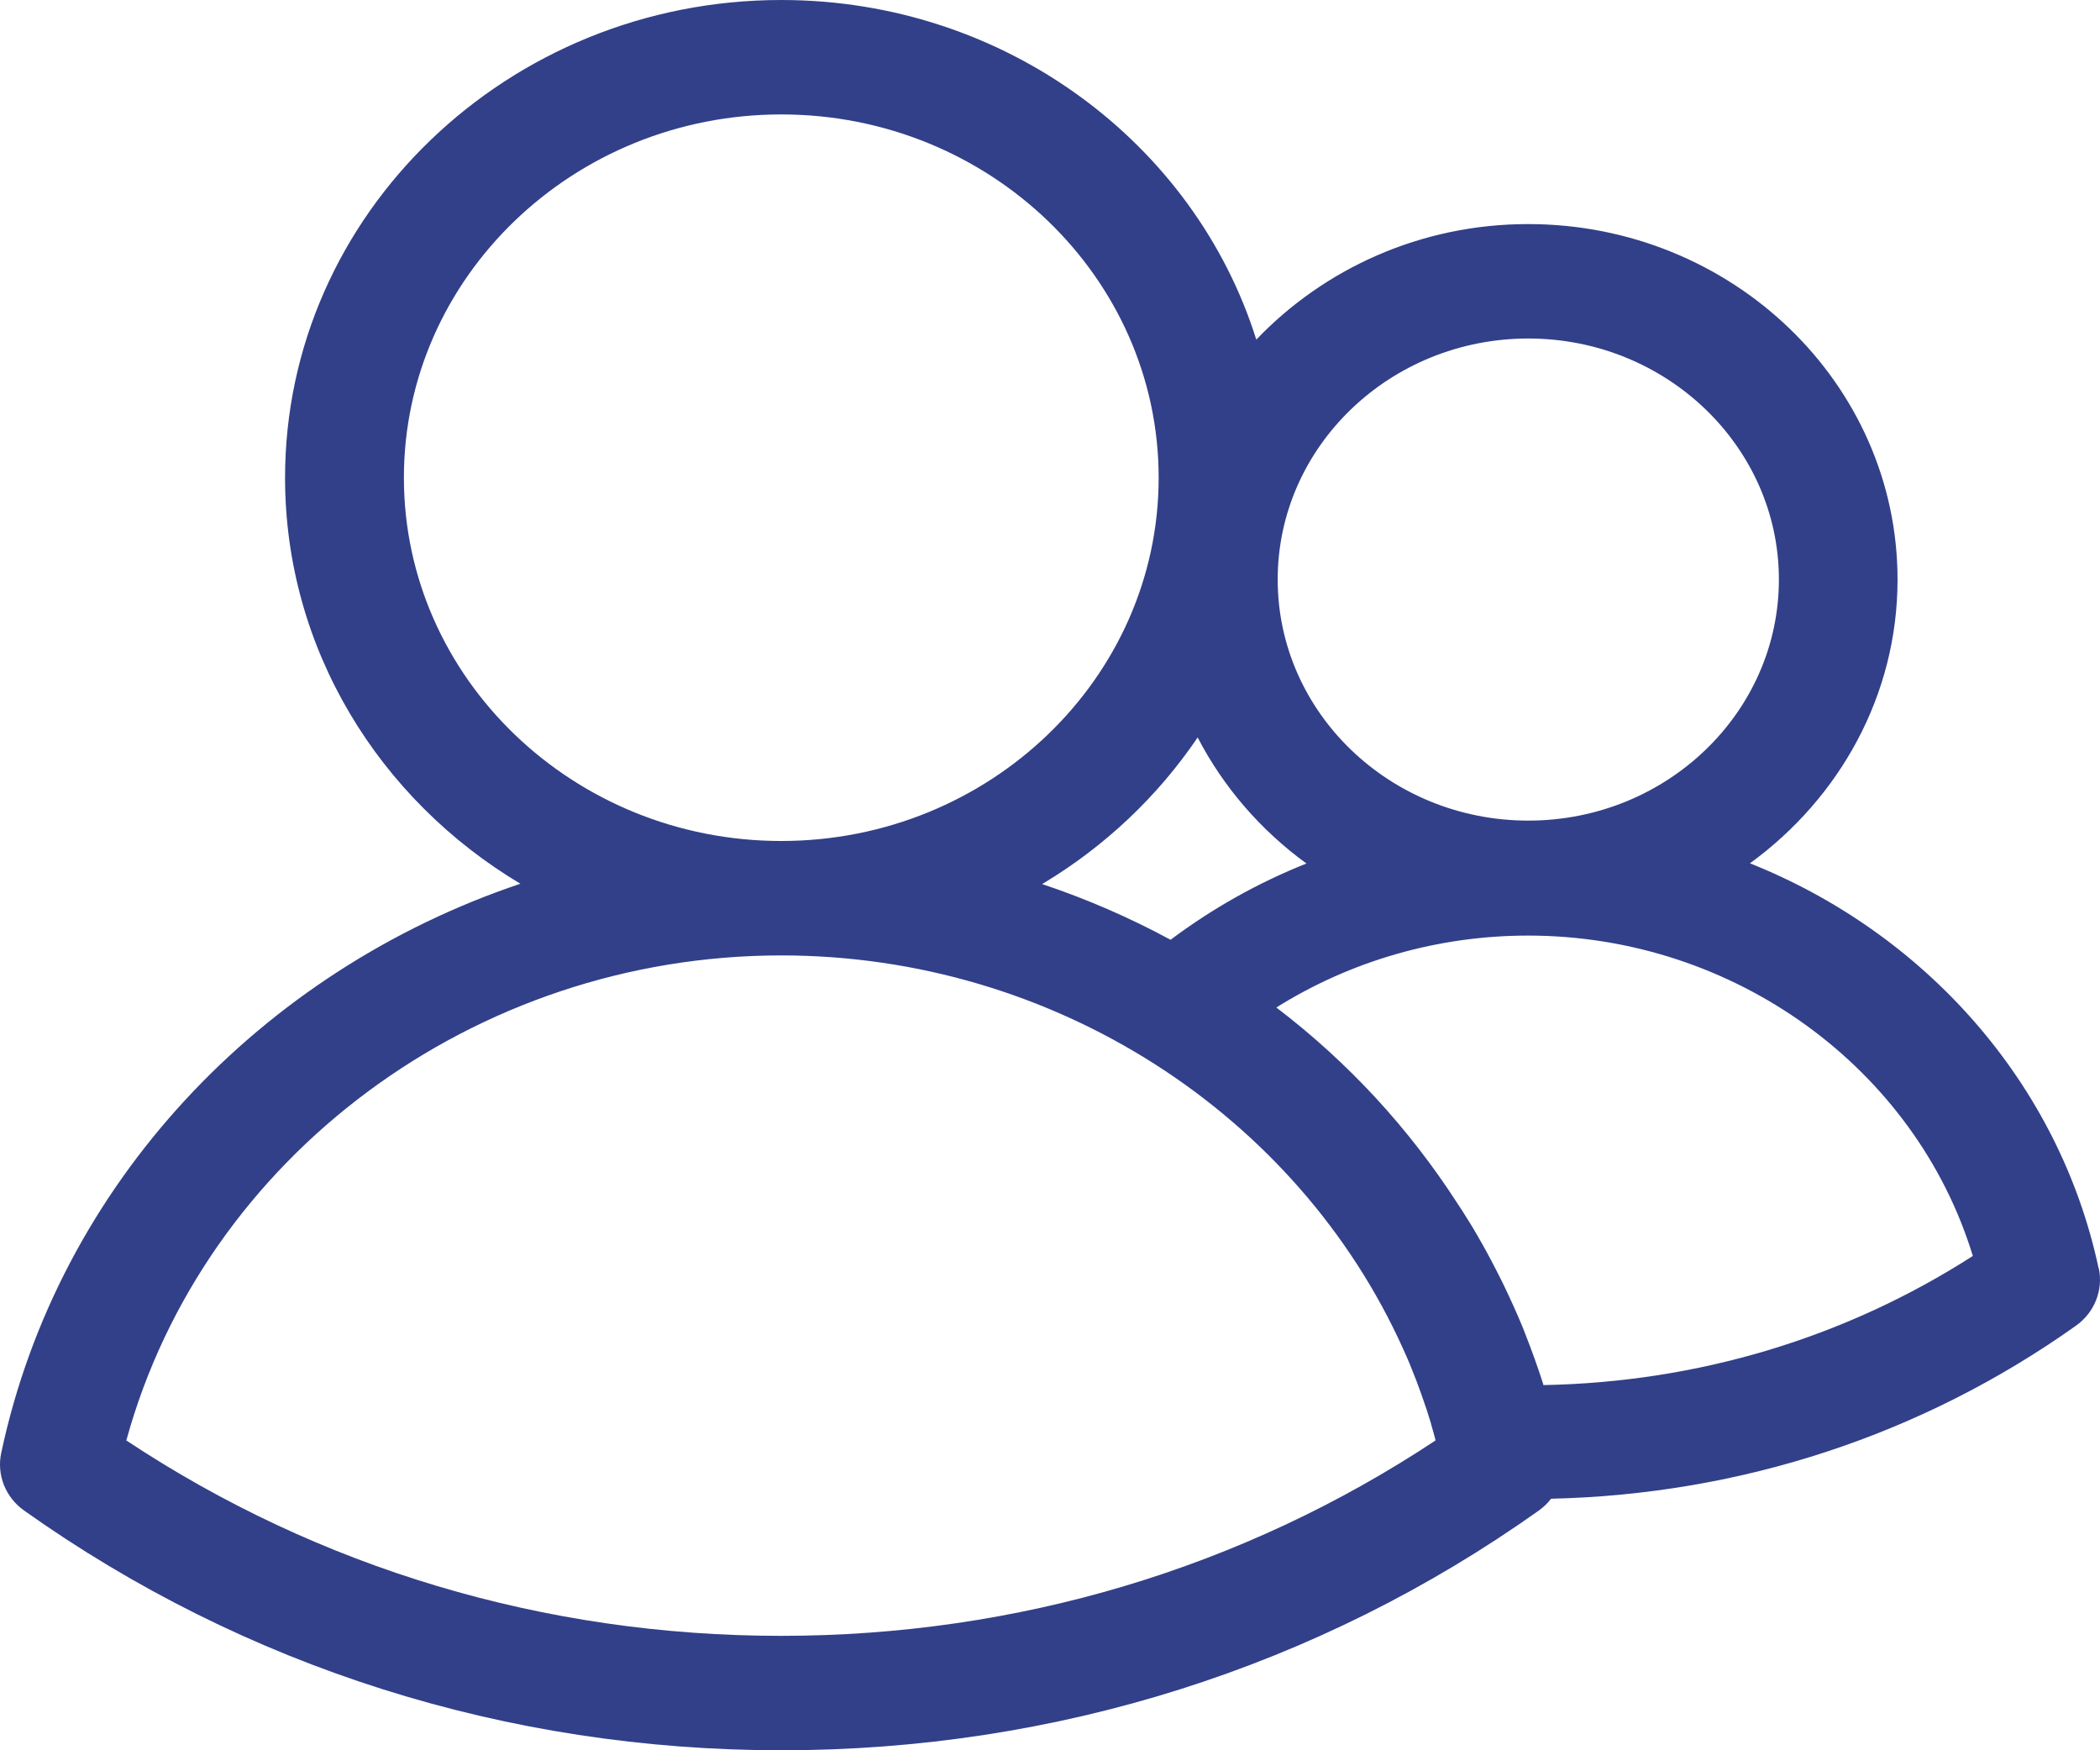 <svg width="54" height="45" viewBox="0 0 54 45" fill="none" xmlns="http://www.w3.org/2000/svg">
<path d="M53.965 32.61C52.946 27.83 49.487 23.986 44.999 22.196C47.297 20.524 48.794 17.881 48.794 14.9C48.794 9.86 44.536 5.761 39.294 5.761C36.528 5.761 34.042 6.913 32.305 8.732C30.721 3.687 25.846 0 20.09 0C13.055 0 7.33 5.511 7.33 12.282C7.33 16.685 9.749 20.553 13.381 22.721C6.719 24.961 1.502 30.438 0.03 37.361C-0.087 37.92 0.142 38.499 0.621 38.837C6.296 42.867 13.03 45 20.095 45C27.16 45 33.895 42.867 39.569 38.837C39.691 38.749 39.798 38.646 39.885 38.533C44.78 38.42 49.431 36.89 53.379 34.086C53.858 33.748 54.087 33.169 53.97 32.61H53.965ZM39.299 8.703C42.85 8.703 45.743 11.483 45.743 14.9C45.743 18.318 42.855 21.098 39.299 21.098C35.744 21.098 32.855 18.318 32.855 14.9C32.855 11.483 35.744 8.703 39.299 8.703ZM26.804 22.726C28.403 21.769 29.768 20.48 30.797 18.96C31.46 20.24 32.422 21.348 33.594 22.201C32.351 22.696 31.18 23.353 30.1 24.162C29.05 23.593 27.945 23.113 26.799 22.73L26.804 22.726ZM10.386 12.282C10.386 7.134 14.742 2.942 20.09 2.942C25.439 2.942 29.794 7.134 29.794 12.282C29.794 17.43 25.439 21.622 20.09 21.622C14.742 21.622 10.386 17.43 10.386 12.282ZM3.25 37.028C5.251 29.752 12.184 24.564 20.09 24.564C27.12 24.564 33.37 28.663 36.08 34.679C36.136 34.807 36.197 34.934 36.248 35.062C36.268 35.111 36.284 35.155 36.304 35.204C36.386 35.405 36.467 35.611 36.538 35.817C36.549 35.846 36.559 35.876 36.569 35.905C36.65 36.13 36.727 36.361 36.793 36.586C36.798 36.606 36.803 36.626 36.808 36.645C36.849 36.773 36.88 36.905 36.915 37.033C31.949 40.322 26.152 42.058 20.08 42.058C14.008 42.058 8.206 40.322 3.239 37.028H3.25ZM39.686 35.596C39.544 35.15 39.386 34.713 39.218 34.287C39.197 34.233 39.177 34.179 39.157 34.13C39.004 33.762 38.841 33.399 38.668 33.041C38.596 32.899 38.53 32.757 38.454 32.615C38.306 32.326 38.148 32.036 37.985 31.757C37.863 31.541 37.73 31.335 37.598 31.124C37.552 31.056 37.506 30.982 37.46 30.914C36.228 29.011 34.674 27.315 32.82 25.903C34.74 24.701 36.981 24.054 39.294 24.054C44.597 24.054 49.258 27.467 50.73 32.291C47.444 34.4 43.655 35.537 39.686 35.611V35.596Z" fill="#324089"/>
</svg>
